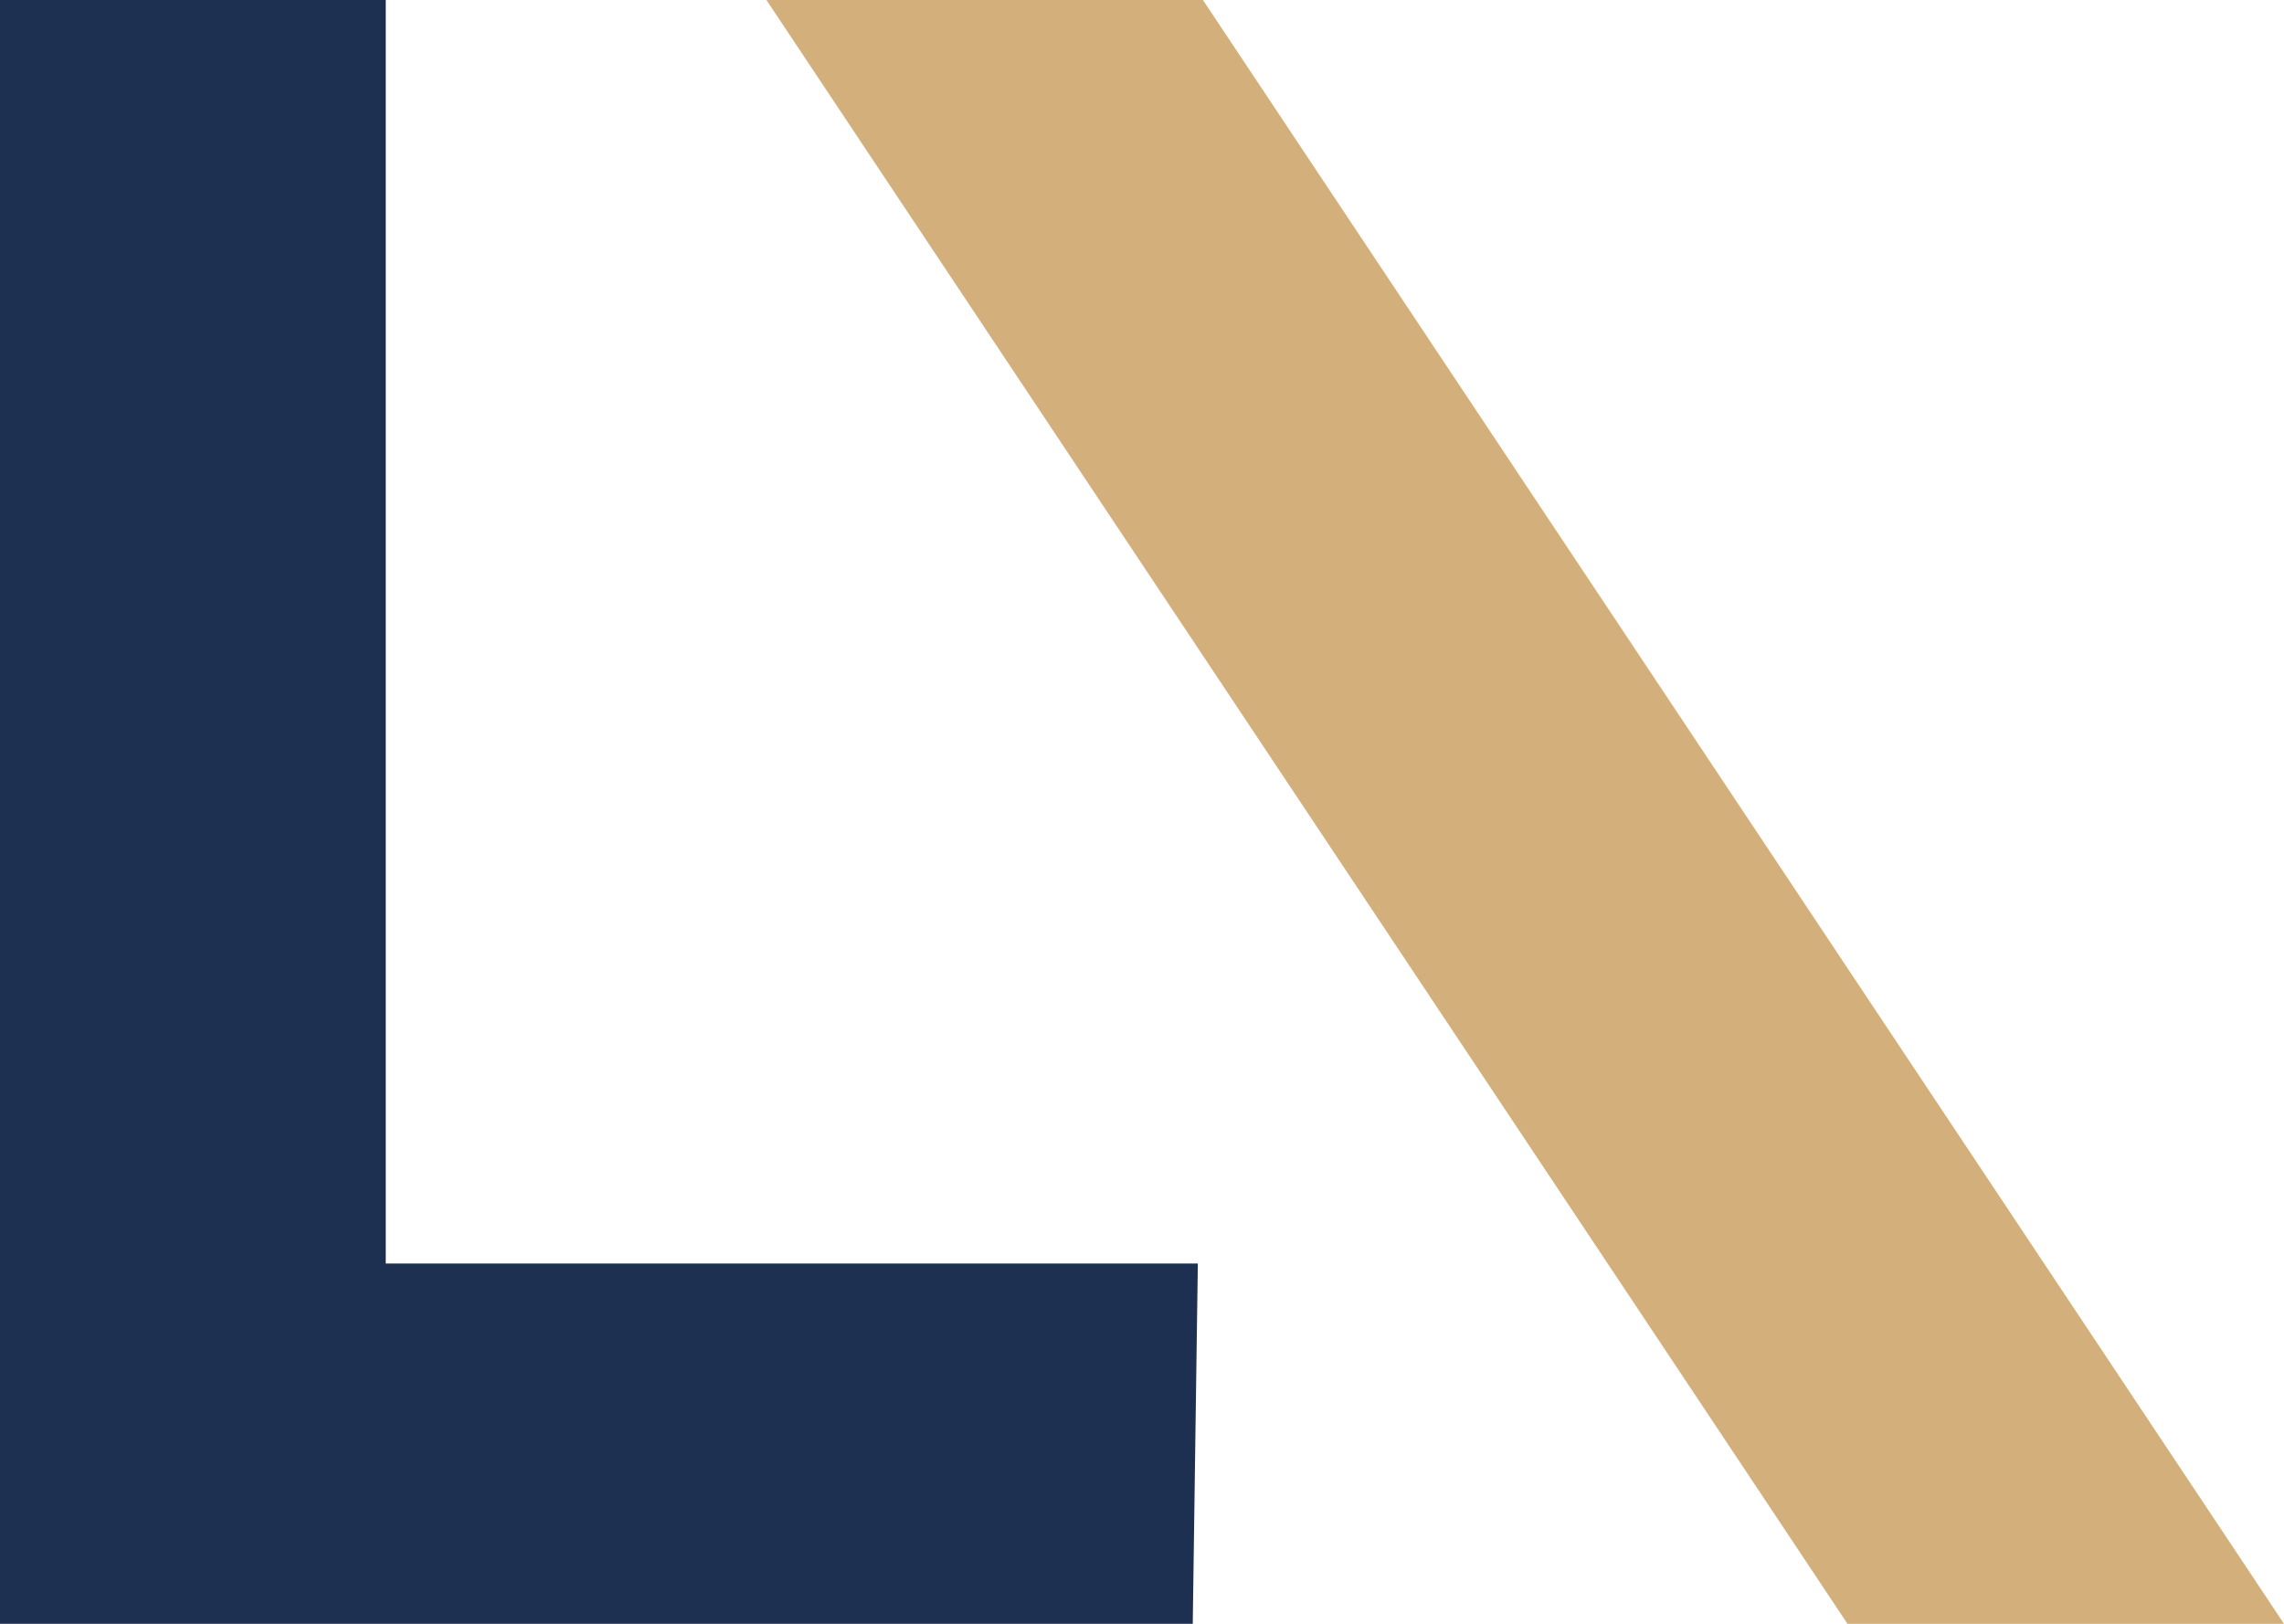 <?xml version="1.0" encoding="utf-8"?>
<!-- Generator: Adobe Illustrator 22.0.1, SVG Export Plug-In . SVG Version: 6.00 Build 0)  -->
<!DOCTYPE svg PUBLIC "-//W3C//DTD SVG 1.1//EN" "http://www.w3.org/Graphics/SVG/1.1/DTD/svg11.dtd">
<svg version="1.1" id="Calque_1" xmlns="http://www.w3.org/2000/svg" xmlns:xlink="http://www.w3.org/1999/xlink" x="0px" y="0px"
	 viewBox="0 0 45 32" style="enable-background:new 0 0 45 32;" xml:space="preserve">
<style type="text/css">
	.st0{fill:#D3AF7B;}
	.st1{fill:#1E3051;}
</style>
<title>logo-lexnow</title>
<path class="st0" d="M15.1,0h8.6L45,32h-8.6L15.1,0z"/>
<path class="st1" d="M23.5,32H0V0h7.6v24.9h16L23.5,32L23.5,32z"/>
</svg>
